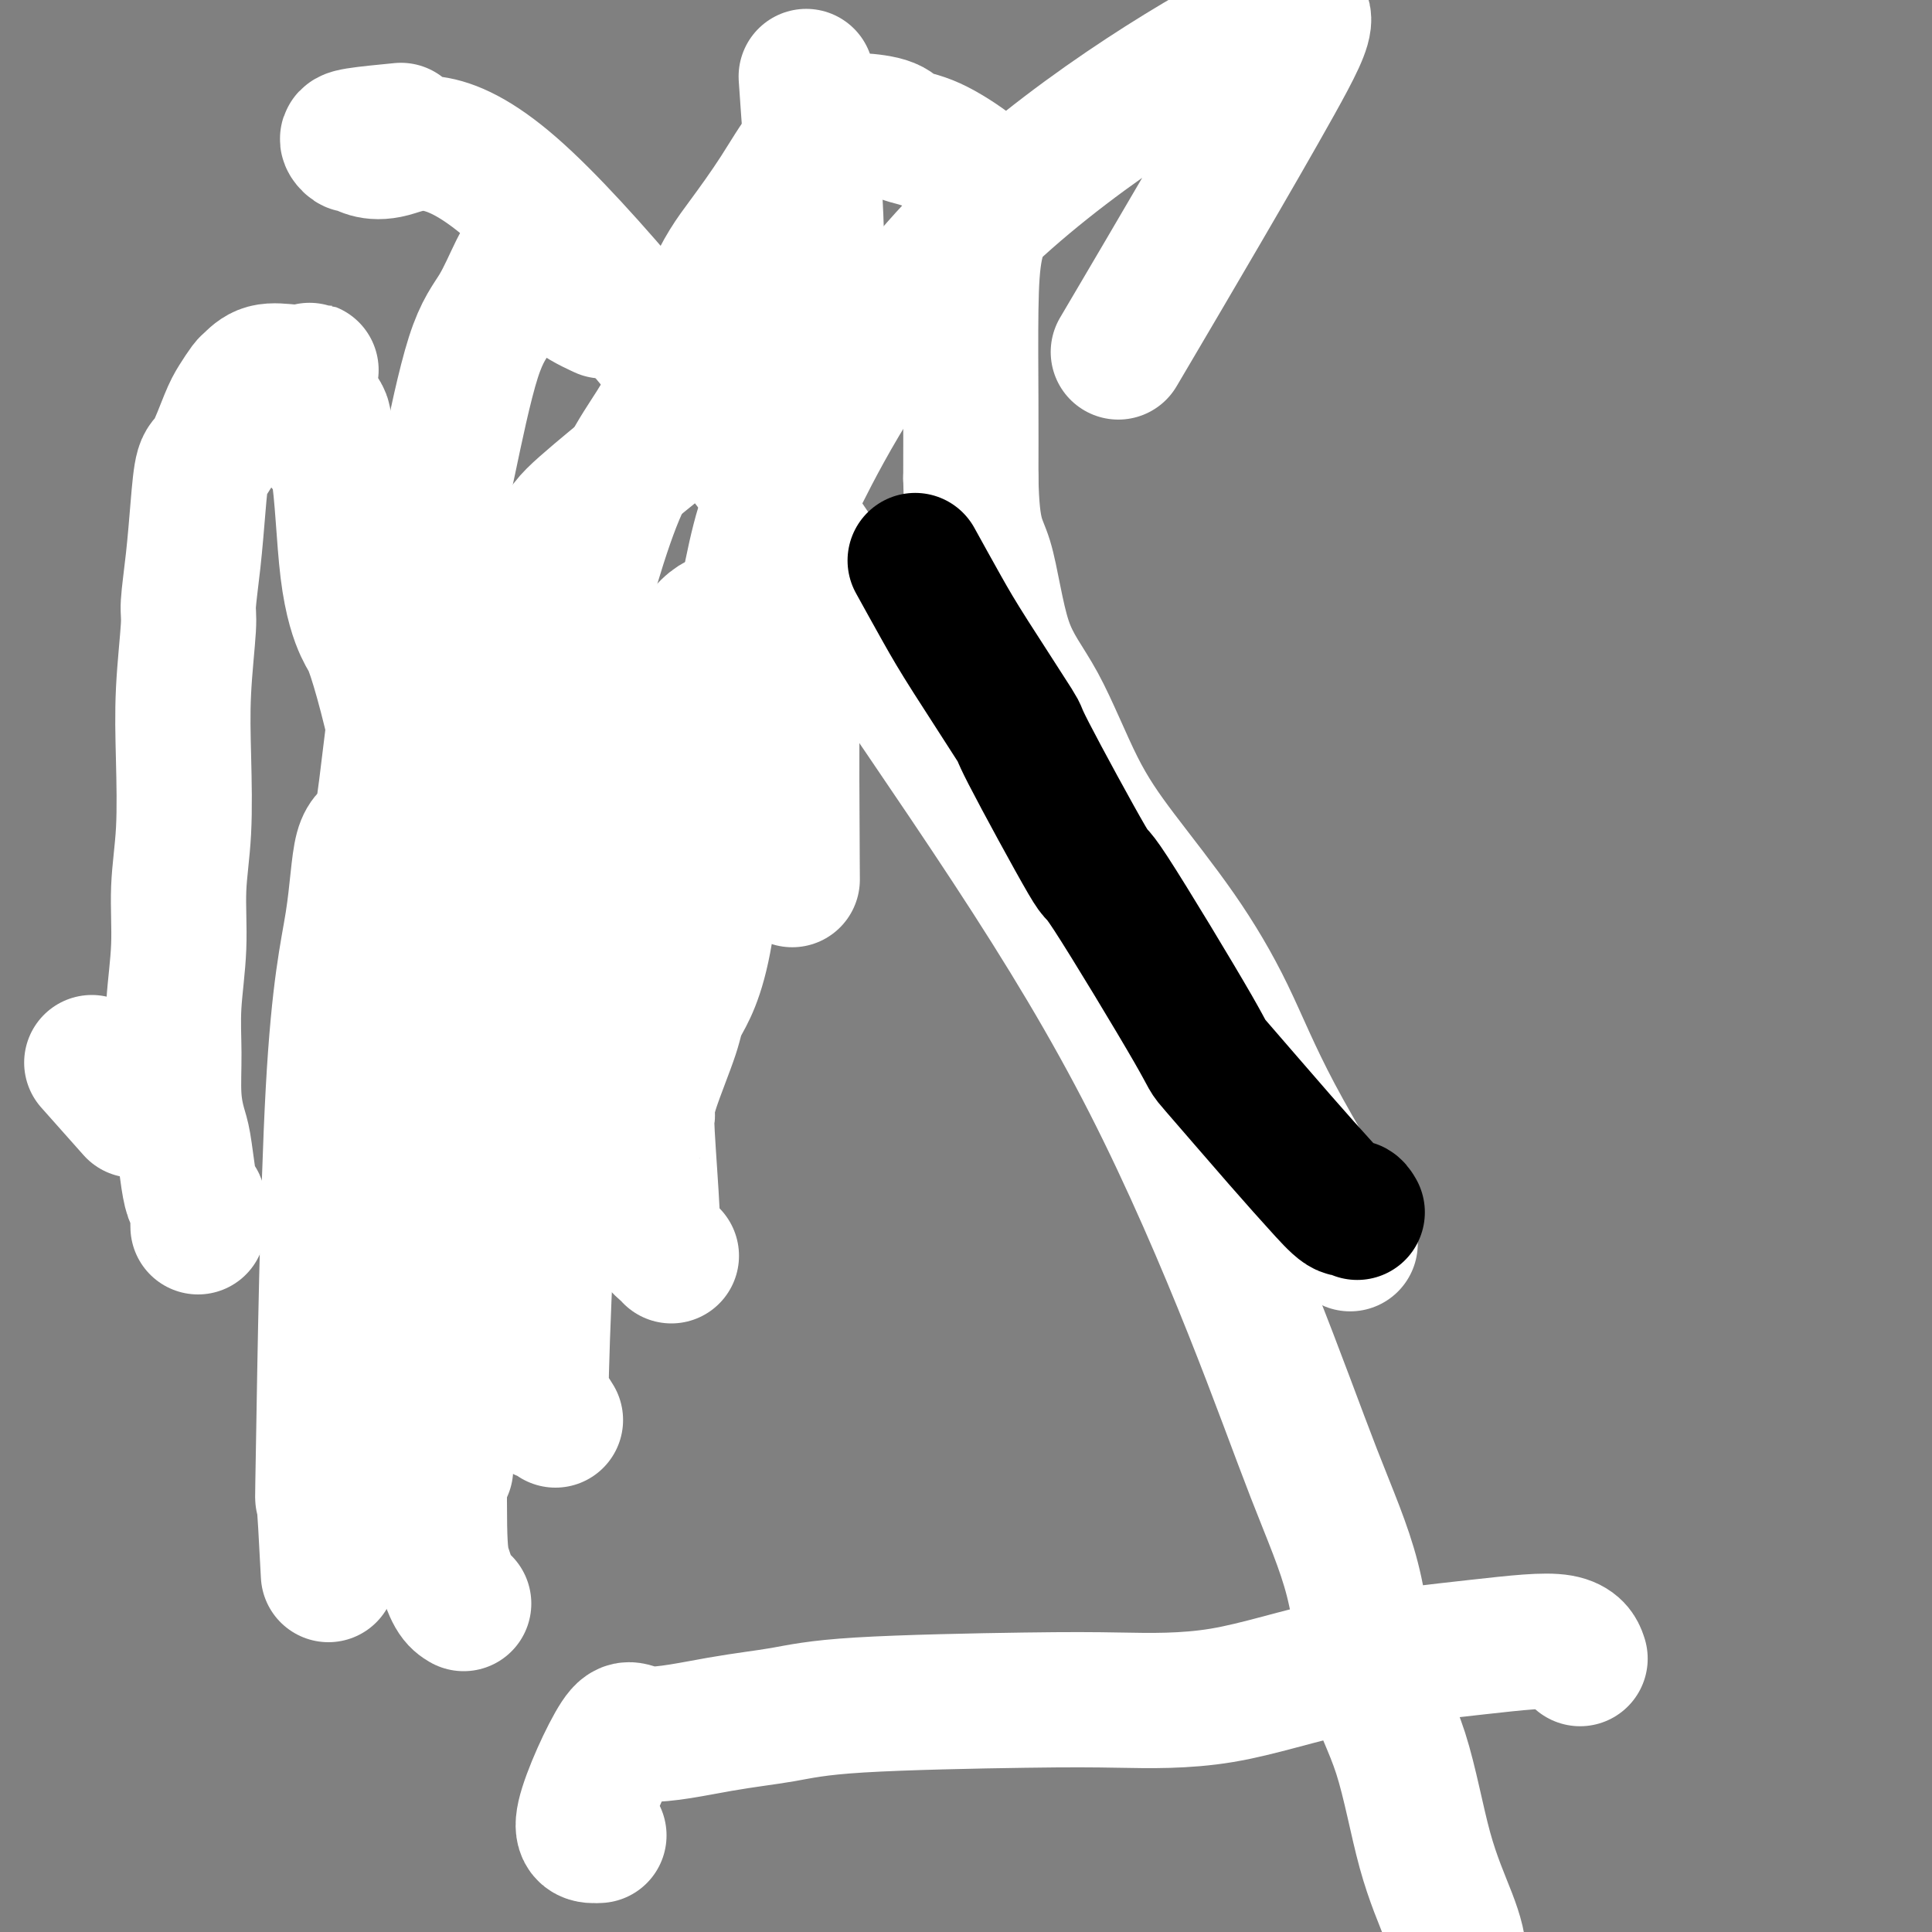 <svg viewBox='0 0 400 400' version='1.1' xmlns='http://www.w3.org/2000/svg' xmlns:xlink='http://www.w3.org/1999/xlink'><rect x="0" y="0" width="400" height="400" fill="#808080" stroke="none"/><g fill='none' stroke='#FFFFFF' stroke-width='28' stroke-linecap='round' stroke-linejoin='round'><path d='M41,254c-0.024,-1.053 -0.048,-2.106 0,-3c0.048,-0.894 0.168,-1.630 0,-2c-0.168,-0.370 -0.623,-0.374 -1,-1c-0.377,-0.626 -0.675,-1.875 -1,-4c-0.325,-2.125 -0.677,-5.126 -1,-7c-0.323,-1.874 -0.619,-2.621 -1,-4c-0.381,-1.379 -0.849,-3.389 -1,-6c-0.151,-2.611 0.016,-5.821 0,-9c-0.016,-3.179 -0.214,-6.326 0,-10c0.214,-3.674 0.841,-7.875 1,-12c0.159,-4.125 -0.150,-8.173 0,-12c0.150,-3.827 0.757,-7.433 1,-12c0.243,-4.567 0.121,-10.096 0,-15c-0.121,-4.904 -0.239,-9.183 0,-14c0.239,-4.817 0.837,-10.174 1,-13c0.163,-2.826 -0.109,-3.123 0,-5c0.109,-1.877 0.599,-5.335 1,-9c0.401,-3.665 0.712,-7.537 1,-11c0.288,-3.463 0.554,-6.518 1,-8c0.446,-1.482 1.074,-1.390 2,-3c0.926,-1.610 2.150,-4.922 3,-7c0.850,-2.078 1.326,-2.921 2,-4c0.674,-1.079 1.547,-2.394 2,-3c0.453,-0.606 0.486,-0.502 1,-1c0.514,-0.498 1.509,-1.597 3,-2c1.491,-0.403 3.478,-0.108 5,0c1.522,0.108 2.578,0.031 3,0c0.422,-0.031 0.211,-0.015 0,0'/><path d='M63,77c2.085,-0.569 1.297,-0.493 1,0c-0.297,0.493 -0.104,1.401 0,2c0.104,0.599 0.120,0.888 0,1c-0.120,0.112 -0.374,0.048 0,1c0.374,0.952 1.378,2.921 2,4c0.622,1.079 0.861,1.267 1,2c0.139,0.733 0.177,2.010 0,3c-0.177,0.990 -0.568,1.691 0,2c0.568,0.309 2.094,0.225 3,5c0.906,4.775 1.191,14.411 2,21c0.809,6.589 2.140,10.133 3,12c0.860,1.867 1.248,2.058 2,4c0.752,1.942 1.866,5.634 3,10c1.134,4.366 2.286,9.406 4,16c1.714,6.594 3.988,14.743 6,21c2.012,6.257 3.762,10.623 5,14c1.238,3.377 1.963,5.767 3,8c1.037,2.233 2.387,4.311 3,6c0.613,1.689 0.490,2.988 1,4c0.510,1.012 1.652,1.735 2,2c0.348,0.265 -0.099,0.071 0,0c0.099,-0.071 0.742,-0.020 1,0c0.258,0.020 0.129,0.010 0,0'/><path d='M68,326c-0.392,-7.478 -0.783,-14.956 -1,-16c-0.217,-1.044 -0.258,4.347 0,-11c0.258,-15.347 0.817,-51.433 2,-73c1.183,-21.567 2.991,-28.616 4,-35c1.009,-6.384 1.219,-12.102 2,-15c0.781,-2.898 2.134,-2.977 3,-4c0.866,-1.023 1.244,-2.991 2,-9c0.756,-6.009 1.890,-16.058 3,-23c1.110,-6.942 2.196,-10.775 3,-15c0.804,-4.225 1.326,-8.842 2,-12c0.674,-3.158 1.499,-4.858 2,-6c0.501,-1.142 0.679,-1.726 1,-3c0.321,-1.274 0.785,-3.239 2,-9c1.215,-5.761 3.183,-15.320 5,-21c1.817,-5.680 3.485,-7.483 5,-10c1.515,-2.517 2.876,-5.748 4,-8c1.124,-2.252 2.009,-3.524 3,-4c0.991,-0.476 2.088,-0.155 3,0c0.912,0.155 1.640,0.144 2,0c0.360,-0.144 0.353,-0.420 1,0c0.647,0.420 1.946,1.535 2,3c0.054,1.465 -1.139,3.279 0,5c1.139,1.721 4.611,3.349 6,4c1.389,0.651 0.694,0.326 0,0'/><path d='M19,220c3.333,3.750 6.667,7.500 8,9c1.333,1.500 0.667,0.750 0,0'/><path d='M96,332c-0.650,-0.387 -1.300,-0.774 -2,-2c-0.700,-1.226 -1.451,-3.290 -2,-5c-0.549,-1.710 -0.896,-3.066 -1,-9c-0.104,-5.934 0.035,-16.445 0,-21c-0.035,-4.555 -0.246,-3.155 0,-11c0.246,-7.845 0.947,-24.937 1,-32c0.053,-7.063 -0.542,-4.098 0,-10c0.542,-5.902 2.223,-20.673 3,-33c0.777,-12.327 0.651,-22.211 1,-27c0.349,-4.789 1.172,-4.482 2,-10c0.828,-5.518 1.661,-16.862 2,-22c0.339,-5.138 0.183,-4.071 1,-6c0.817,-1.929 2.606,-6.853 4,-10c1.394,-3.147 2.395,-4.518 3,-5c0.605,-0.482 0.816,-0.075 2,-3c1.184,-2.925 3.340,-9.184 5,-13c1.660,-3.816 2.824,-5.191 6,-8c3.176,-2.809 8.362,-7.052 12,-10c3.638,-2.948 5.727,-4.602 8,-7c2.273,-2.398 4.732,-5.541 6,-7c1.268,-1.459 1.347,-1.234 2,-2c0.653,-0.766 1.882,-2.524 4,-2c2.118,0.524 5.127,3.329 7,5c1.873,1.671 2.610,2.208 3,3c0.390,0.792 0.433,1.839 1,3c0.567,1.161 1.657,2.435 2,4c0.343,1.565 -0.062,3.421 -1,5c-0.938,1.579 -2.411,2.880 -3,5c-0.589,2.120 -0.295,5.060 0,8'/><path d='M162,110c-0.166,8.367 1.419,20.284 2,25c0.581,4.716 0.156,2.231 0,10c-0.156,7.769 -0.045,25.791 0,33c0.045,7.209 0.022,3.604 0,0'/><path d='M92,304c0.229,0.103 0.457,0.205 0,0c-0.457,-0.205 -1.601,-0.719 -2,-1c-0.399,-0.281 -0.054,-0.330 0,-1c0.054,-0.670 -0.184,-1.962 0,-3c0.184,-1.038 0.791,-1.822 1,-6c0.209,-4.178 0.019,-11.749 0,-18c-0.019,-6.251 0.133,-11.183 0,-12c-0.133,-0.817 -0.551,2.480 1,-10c1.551,-12.480 5.071,-40.735 6,-52c0.929,-11.265 -0.734,-5.538 2,-14c2.734,-8.462 9.864,-31.114 13,-40c3.136,-8.886 2.279,-4.007 4,-10c1.721,-5.993 6.020,-22.858 10,-33c3.980,-10.142 7.640,-13.562 11,-20c3.360,-6.438 6.418,-15.893 9,-22c2.582,-6.107 4.687,-8.866 7,-12c2.313,-3.134 4.833,-6.642 7,-10c2.167,-3.358 3.982,-6.568 6,-9c2.018,-2.432 4.240,-4.088 6,-5c1.760,-0.912 3.057,-1.079 5,-1c1.943,0.079 4.533,0.403 6,1c1.467,0.597 1.810,1.465 3,2c1.190,0.535 3.226,0.735 6,2c2.774,1.265 6.284,3.594 8,5c1.716,1.406 1.637,1.888 2,3c0.363,1.112 1.169,2.853 1,5c-0.169,2.147 -1.313,4.699 -2,8c-0.687,3.301 -0.916,7.350 -1,13c-0.084,5.650 -0.024,12.900 0,19c0.024,6.100 0.012,11.050 0,16'/><path d='M201,99c0.214,12.405 1.748,12.918 3,17c1.252,4.082 2.221,11.732 4,17c1.779,5.268 4.367,8.153 7,13c2.633,4.847 5.310,11.654 8,17c2.690,5.346 5.392,9.230 9,14c3.608,4.770 8.121,10.427 12,16c3.879,5.573 7.122,11.061 10,17c2.878,5.939 5.390,12.330 10,21c4.610,8.670 11.317,19.620 14,24c2.683,4.380 1.341,2.190 0,0'/><path d='M139,260c-0.229,-0.257 -0.457,-0.514 -1,-1c-0.543,-0.486 -1.399,-1.202 -2,-2c-0.601,-0.798 -0.946,-1.679 -1,-2c-0.054,-0.321 0.182,-0.081 0,-4c-0.182,-3.919 -0.781,-11.998 -1,-16c-0.219,-4.002 -0.059,-3.928 0,-4c0.059,-0.072 0.018,-0.289 0,-1c-0.018,-0.711 -0.012,-1.915 1,-5c1.012,-3.085 3.029,-8.050 4,-11c0.971,-2.950 0.897,-3.885 2,-6c1.103,-2.115 3.383,-5.408 5,-15c1.617,-9.592 2.572,-25.481 3,-35c0.428,-9.519 0.331,-12.667 1,-16c0.669,-3.333 2.104,-6.852 3,-10c0.896,-3.148 1.251,-5.926 2,-10c0.749,-4.074 1.891,-9.445 3,-13c1.109,-3.555 2.186,-5.295 3,-8c0.814,-2.705 1.364,-6.376 2,-10c0.636,-3.624 1.358,-7.200 2,-11c0.642,-3.800 1.205,-7.822 2,-12c0.795,-4.178 1.821,-8.512 2,-15c0.179,-6.488 -0.490,-15.131 -1,-22c-0.510,-6.869 -0.860,-11.962 -1,-14c-0.140,-2.038 -0.070,-1.019 0,0'/><path d='M83,27c-3.547,0.346 -7.094,0.691 -9,1c-1.906,0.309 -2.170,0.581 -2,1c0.170,0.419 0.773,0.984 1,1c0.227,0.016 0.078,-0.518 1,0c0.922,0.518 2.914,2.088 7,1c4.086,-1.088 10.266,-4.832 25,8c14.734,12.832 38.022,42.242 50,58c11.978,15.758 12.648,17.864 20,29c7.352,11.136 21.387,31.300 33,49c11.613,17.700 20.803,32.935 29,49c8.197,16.065 15.402,32.960 21,47c5.598,14.040 9.588,25.226 13,34c3.412,8.774 6.247,15.138 8,22c1.753,6.862 2.423,14.223 4,20c1.577,5.777 4.062,9.969 6,16c1.938,6.031 3.328,13.902 5,20c1.672,6.098 3.626,10.423 5,14c1.374,3.577 2.169,6.406 2,9c-0.169,2.594 -1.303,4.953 -1,6c0.303,1.047 2.043,0.782 -6,7c-8.043,6.218 -25.869,18.919 -33,24c-7.131,5.081 -3.565,2.540 0,0'/><path d='M115,294c-0.714,-1.165 -1.427,-2.331 -2,-2c-0.573,0.331 -1.005,2.157 -1,-3c0.005,-5.157 0.446,-17.298 1,-29c0.554,-11.702 1.220,-22.966 6,-45c4.780,-22.034 13.675,-54.840 20,-71c6.325,-16.160 10.082,-15.674 12,-16c1.918,-0.326 1.997,-1.462 4,-6c2.003,-4.538 5.929,-12.476 7,-15c1.071,-2.524 -0.713,0.366 4,-9c4.713,-9.366 15.923,-30.988 35,-50c19.077,-19.012 46.021,-35.416 59,-42c12.979,-6.584 11.994,-3.350 4,11c-7.994,14.350 -22.998,39.814 -29,50c-6.002,10.186 -3.001,5.093 0,0'/><path d='M124,380c-1.977,0.104 -3.954,0.208 -3,-4c0.954,-4.208 4.839,-12.728 7,-16c2.161,-3.272 2.600,-1.297 6,-1c3.400,0.297 9.763,-1.084 15,-2c5.237,-0.916 9.347,-1.369 13,-2c3.653,-0.631 6.848,-1.442 16,-2c9.152,-0.558 24.260,-0.863 34,-1c9.740,-0.137 14.111,-0.106 20,0c5.889,0.106 13.294,0.288 21,-1c7.706,-1.288 15.711,-4.047 25,-6c9.289,-1.953 19.861,-3.101 28,-4c8.139,-0.899 13.845,-1.550 17,-1c3.155,0.550 3.759,2.300 4,3c0.241,0.700 0.121,0.350 0,0'/></g>
<g fill='none' stroke='#000000' stroke-width='28' stroke-linecap='round' stroke-linejoin='round'><path d='M281,251c-0.311,-0.534 -0.622,-1.067 -1,-1c-0.378,0.067 -0.824,0.735 -2,0c-1.176,-0.735 -3.081,-2.872 -5,-5c-1.919,-2.128 -3.851,-4.247 -8,-9c-4.149,-4.753 -10.515,-12.138 -13,-15c-2.485,-2.862 -1.089,-1.200 -5,-8c-3.911,-6.800 -13.130,-22.063 -17,-28c-3.870,-5.937 -2.392,-2.547 -5,-7c-2.608,-4.453 -9.302,-16.750 -12,-22c-2.698,-5.250 -1.400,-3.454 -3,-6c-1.600,-2.546 -6.099,-9.435 -9,-14c-2.901,-4.565 -4.204,-6.806 -6,-10c-1.796,-3.194 -4.085,-7.341 -5,-9c-0.915,-1.659 -0.458,-0.829 0,0'/></g>
</svg>